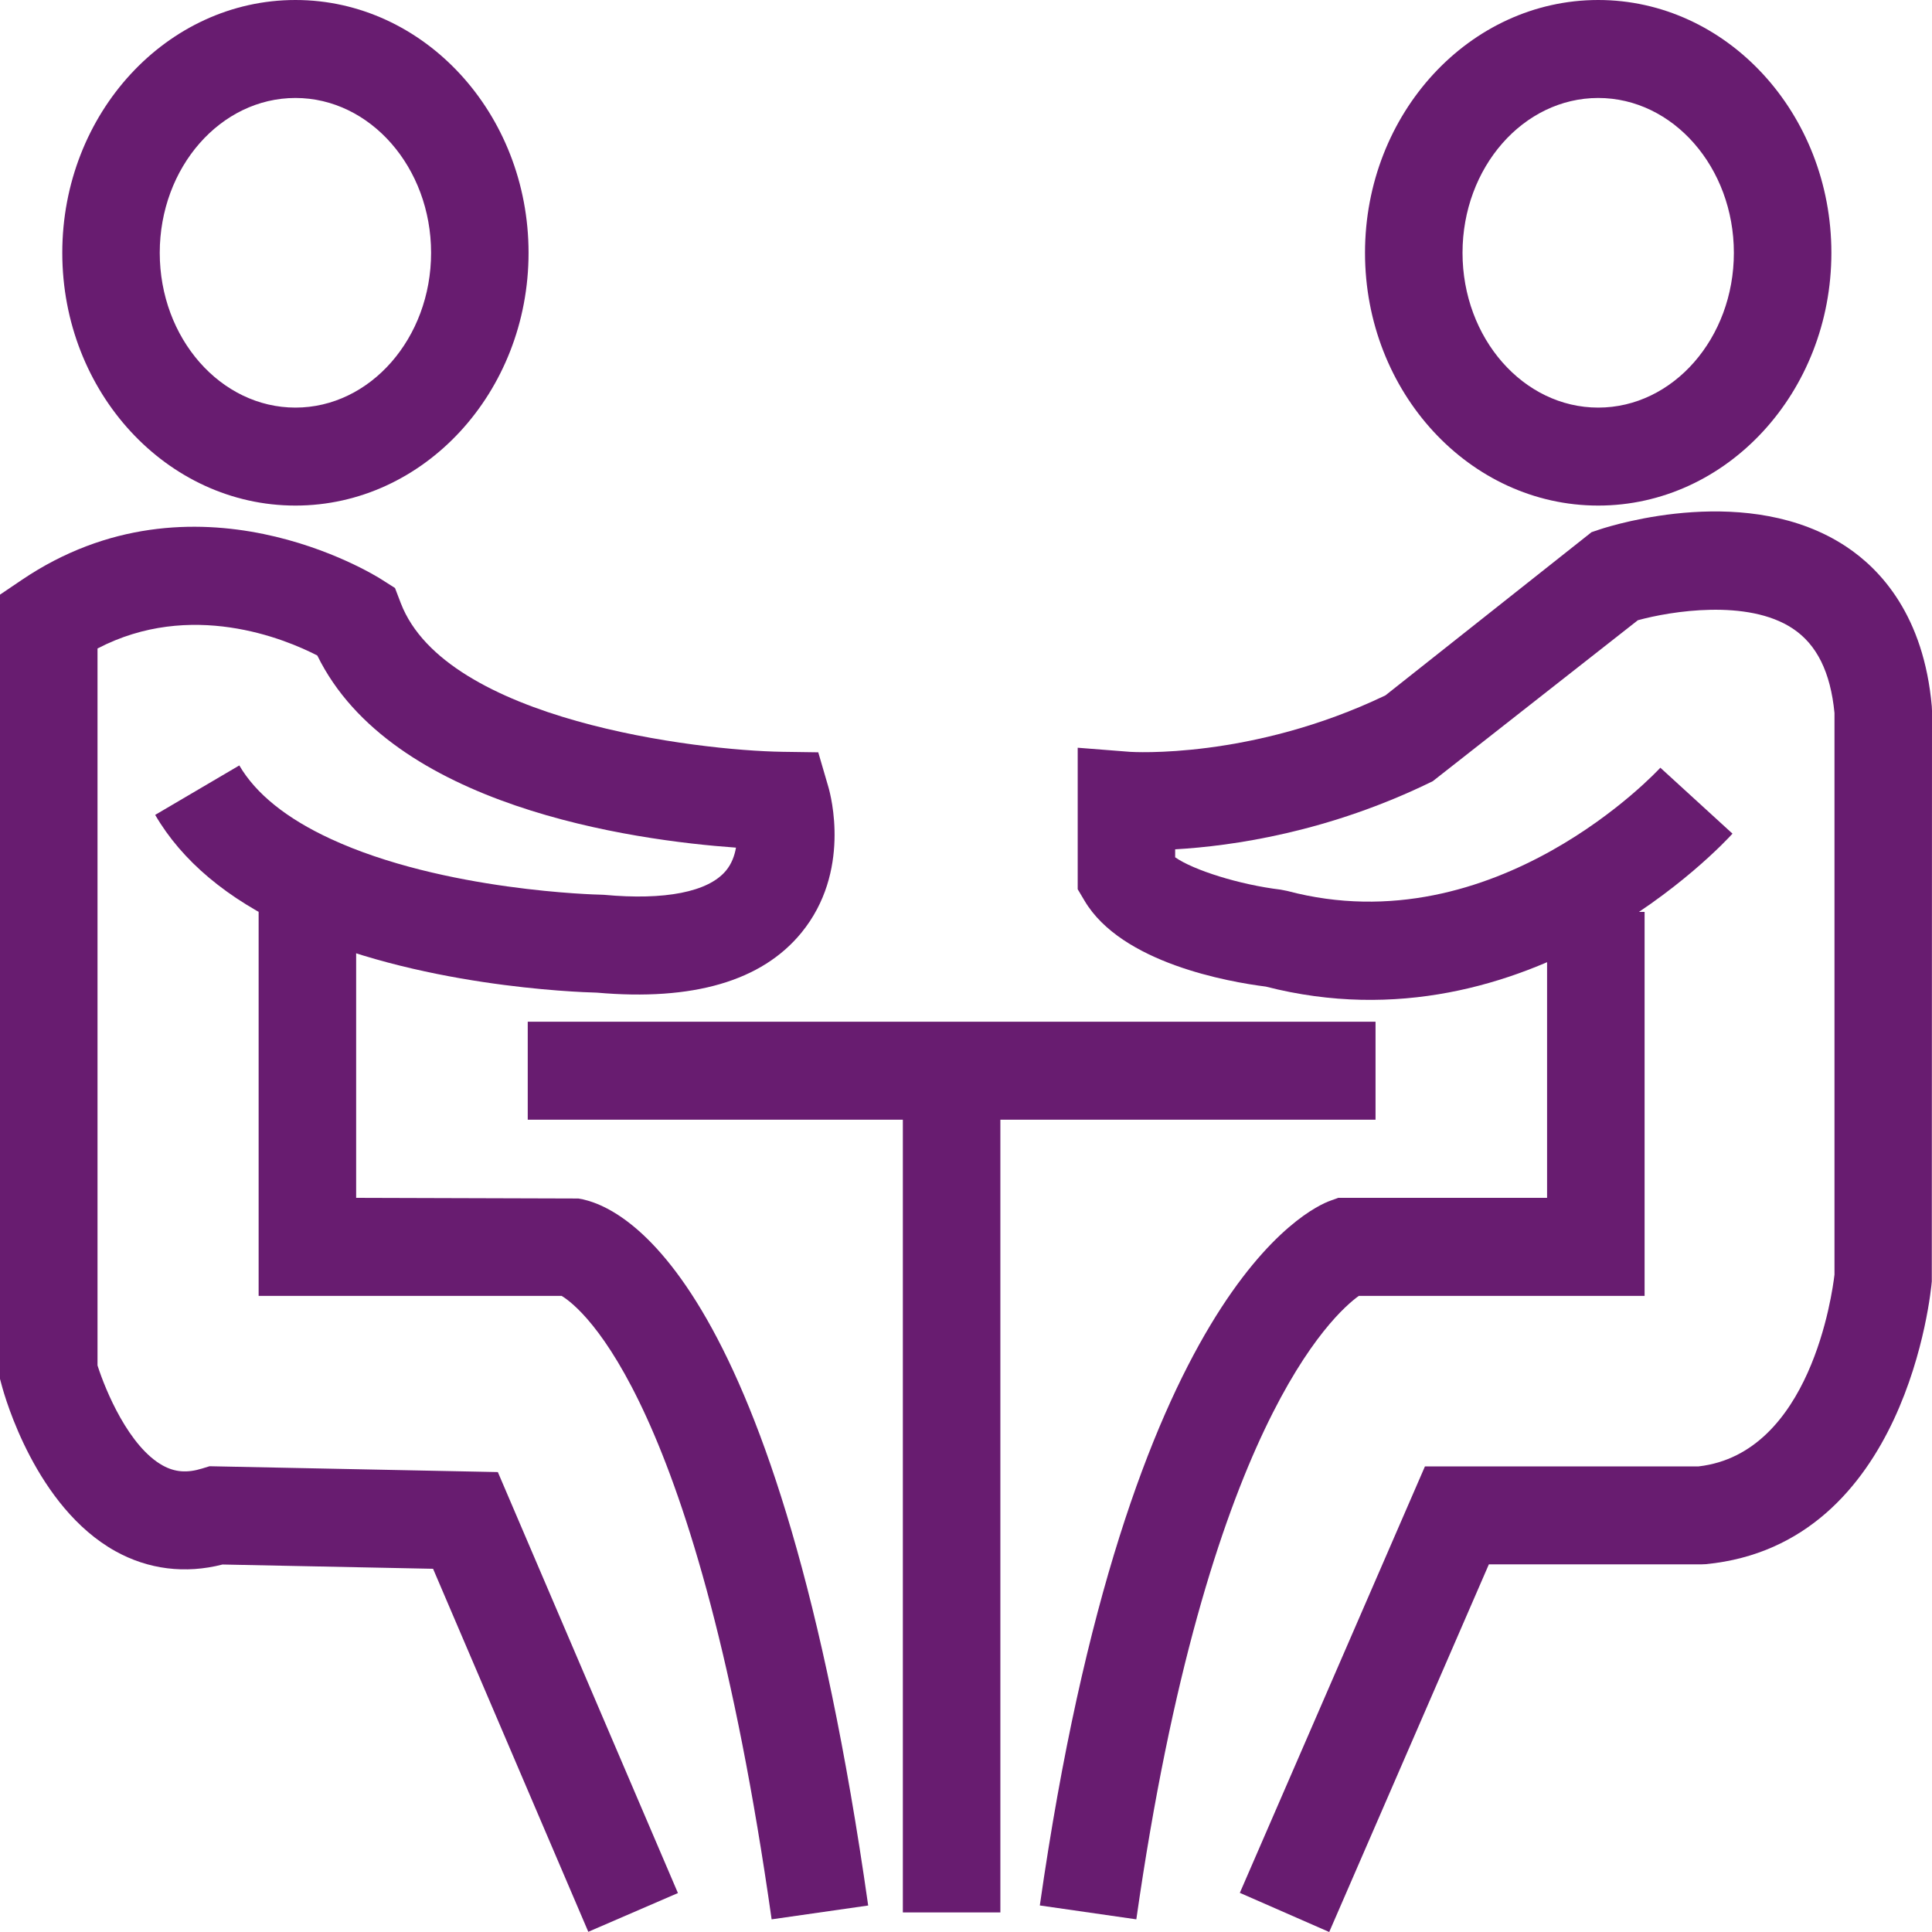 <?xml version="1.0" encoding="UTF-8"?> <svg xmlns="http://www.w3.org/2000/svg" xmlns:xlink="http://www.w3.org/1999/xlink" width="38px" height="38px" viewBox="0 0 38 38" version="1.1"><title>impulsar</title><g id="Layout" stroke="none" stroke-width="1" fill="none" fill-rule="evenodd"><g id="25" transform="translate(-99, -1786)" fill="#681C70" fill-rule="nonzero"><g id="impulsar" transform="translate(99, 1786)"><rect id="Rectangle" x="10.38" y="20.096" width="16.675" height="1.927"></rect><rect id="Rectangle" x="17.758" y="21.996" width="1.918" height="15.619"></rect><path d="M11.571,37.996 L8.518,30.856 L4.377,30.772 C3.642,30.96 2.916,30.869 2.27,30.51 C0.709,29.642 0.097,27.486 0.033,27.244 L0,27.121 L0,11.696 L0.423,11.41 C3.824,9.106 7.353,11.3 7.501,11.395 L7.769,11.565 L7.883,11.863 C8.77,14.172 13.722,14.762 15.387,14.787 L16.094,14.797 L16.293,15.479 C16.342,15.647 16.742,17.149 15.762,18.346 C14.985,19.296 13.63,19.691 11.74,19.524 C11.34,19.514 8.178,19.401 5.699,18.249 C4.469,17.68 3.579,16.933 3.052,16.028 L4.707,15.055 C5.031,15.611 5.635,16.098 6.502,16.499 C8.725,17.53 11.78,17.597 11.81,17.597 L11.881,17.6 C13.079,17.711 13.929,17.543 14.276,17.128 C14.39,16.993 14.448,16.83 14.476,16.672 C12.43,16.526 7.697,15.866 6.241,12.893 C5.598,12.562 3.751,11.799 1.918,12.755 L1.918,26.856 C2.074,27.348 2.536,28.457 3.202,28.825 C3.442,28.957 3.68,28.975 3.975,28.884 L4.122,28.839 L9.792,28.954 L13.334,37.234 L11.571,37.996 Z" id="Path"></path><path d="M15.177,37.751 C13.727,27.543 11.451,25.733 11.046,25.488 L5.087,25.488 L5.087,17.936 L7.005,17.936 L7.005,23.56 L11.376,23.573 C12.27,23.714 15.322,25.134 17.076,37.479 L15.177,37.751 Z" id="Path"></path><path d="M22.35,37.751 L20.452,37.478 C22.18,25.382 25.763,23.761 26.165,23.617 L26.322,23.56 L30.429,23.56 L30.429,17.936 L32.347,17.936 L32.347,25.488 L26.727,25.488 C26.234,25.841 23.734,28.061 22.35,37.751 Z" id="Path"></path><path d="M26.144,38 L24.386,37.23 L28.027,28.842 L33.41,28.842 C35.61,28.588 36.039,25.44 36.082,25.07 L36.082,14.023 C36.004,13.22 35.734,12.675 35.258,12.361 C34.372,11.775 32.86,12.022 32.215,12.199 L28.181,15.365 C26.135,16.37 24.234,16.641 23.114,16.705 L23.114,16.862 C23.47,17.113 24.379,17.401 25.188,17.498 L25.32,17.524 C29.418,18.611 32.625,15.135 32.657,15.1 L34.076,16.397 C33.914,16.576 30.076,20.734 24.897,19.405 C24.163,19.312 22.058,18.943 21.332,17.717 L21.197,17.49 L21.197,14.707 L22.23,14.788 C22.253,14.789 24.61,14.943 27.25,13.677 L31.304,10.467 L31.465,10.413 C31.761,10.316 34.412,9.493 36.312,10.751 C36.993,11.202 37.839,12.113 37.996,13.893 L38,13.978 L37.996,25.204 C37.978,25.414 37.505,30.379 33.554,30.765 L33.461,30.769 L29.284,30.769 L26.144,38 Z" id="Path"></path><path d="M5.811,9.944 C3.282,9.944 1.225,7.714 1.225,4.973 C1.225,2.231 3.282,0 5.811,0 C8.339,0 10.396,2.231 10.396,4.973 C10.396,7.714 8.339,9.944 5.811,9.944 Z M5.811,1.927 C4.339,1.927 3.142,3.293 3.142,4.973 C3.142,6.652 4.34,8.017 5.811,8.017 C7.281,8.017 8.479,6.651 8.479,4.973 C8.479,3.294 7.281,1.927 5.811,1.927 Z" id="Shape"></path><path d="M31.435,9.944 C28.906,9.944 26.848,7.714 26.848,4.973 C26.848,2.231 28.906,0 31.435,0 C33.964,0 36.021,2.231 36.021,4.973 C36.021,7.714 33.964,9.944 31.435,9.944 Z M31.435,1.927 C29.963,1.927 28.766,3.293 28.766,4.973 C28.766,6.652 29.963,8.017 31.435,8.017 C32.907,8.017 34.103,6.651 34.103,4.973 C34.103,3.294 32.907,1.927 31.435,1.927 Z" id="Shape"></path></g></g></g></svg> 
